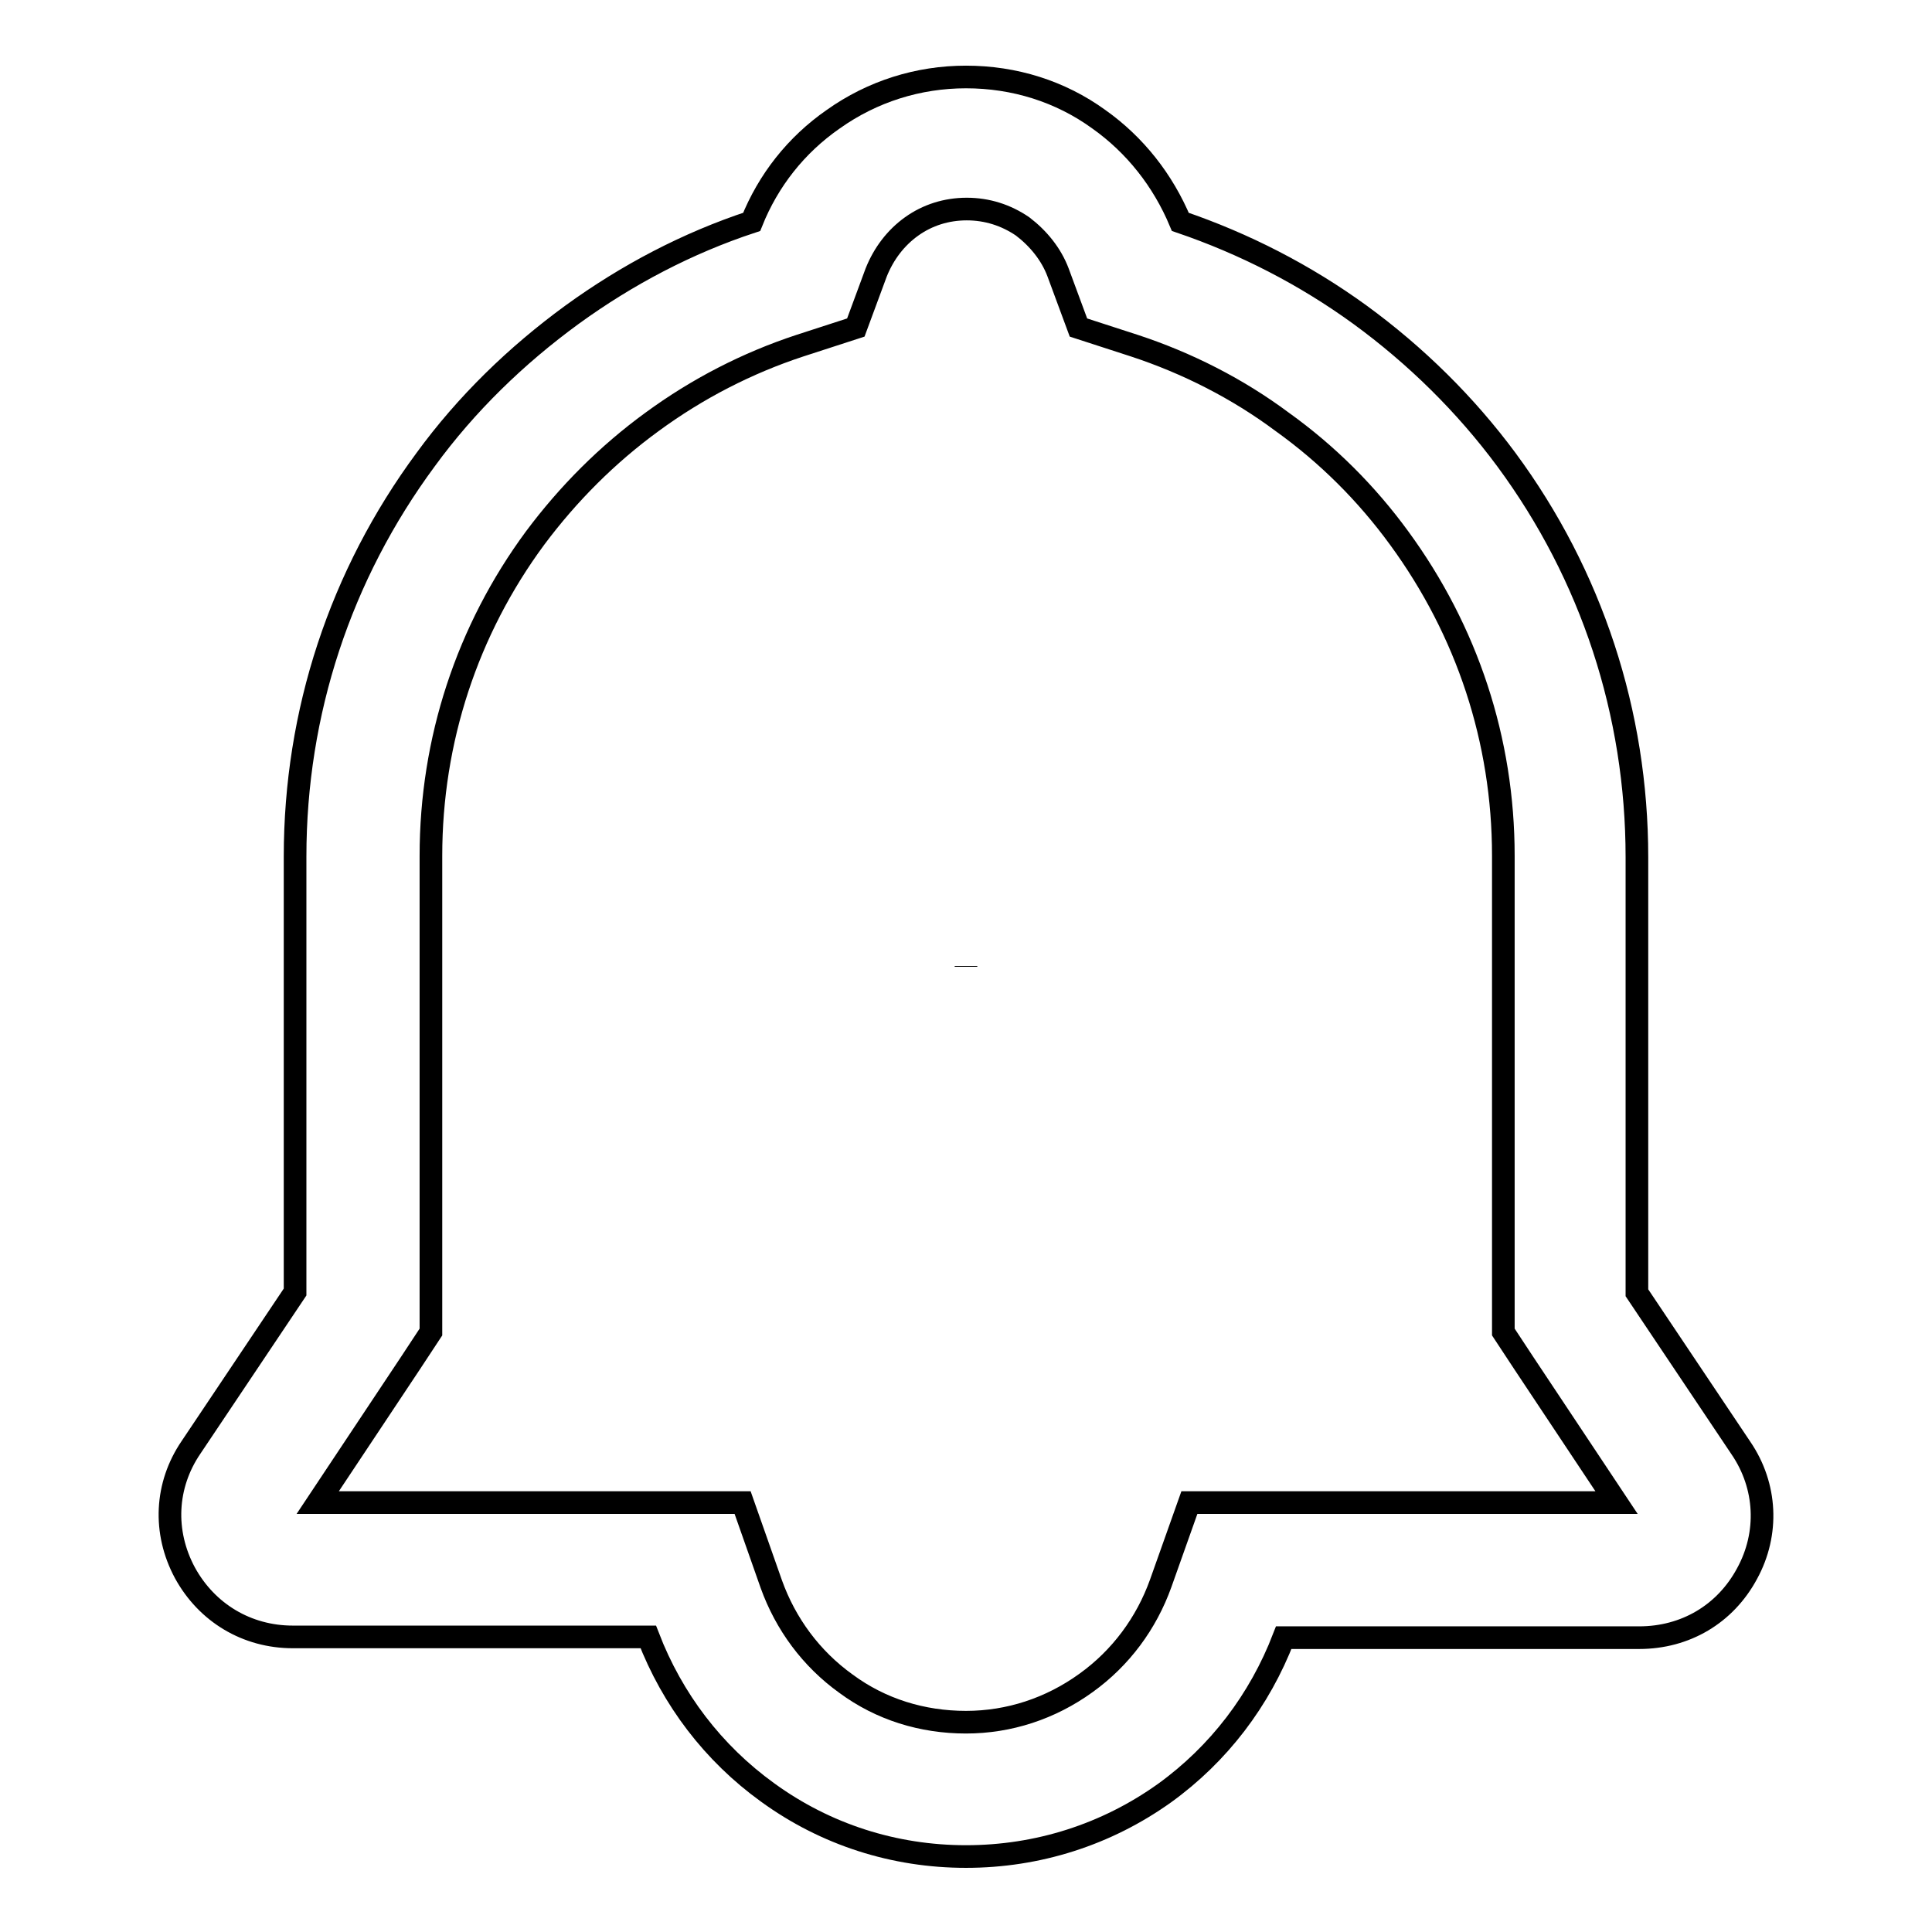 <?xml version="1.0" encoding="utf-8"?>
<!-- Svg Vector Icons : http://www.onlinewebfonts.com/icon -->
<!DOCTYPE svg PUBLIC "-//W3C//DTD SVG 1.1//EN" "http://www.w3.org/Graphics/SVG/1.1/DTD/svg11.dtd">
<svg version="1.1" xmlns="http://www.w3.org/2000/svg" xmlns:xlink="http://www.w3.org/1999/xlink" x="0px" y="0px" viewBox="0 0 256 256" enable-background="new 0 0 256 256" xml:space="preserve">
<g> <path stroke-width="3" fill-opacity="0" stroke="#000000"  d="M128,128.1l0-0.1L128,128.1z M128,246c-9.5,0-18.6-2.9-26.3-8.5c-7.2-5.2-12.6-12.3-15.8-20.6H38.8 c-6.1,0-11.4-3.2-14.3-8.5c-2.9-5.4-2.6-11.6,0.8-16.6l13.8-20.6v-57.7c0-19.1,6-37.3,17.3-52.6c5.4-7.4,12-13.8,19.4-19.2 c7.3-5.3,15.3-9.5,23.8-12.3c2.2-5.5,5.9-10.2,10.8-13.6c5.2-3.7,11.3-5.6,17.6-5.6c6.4,0,12.5,1.9,17.6,5.6 c4.8,3.4,8.5,8.1,10.8,13.6c8.5,2.9,16.5,7,23.8,12.3c7.4,5.4,14,11.9,19.4,19.2c11.3,15.3,17.3,33.6,17.3,52.7v57.7l13.8,20.6 c3.4,5,3.7,11.3,0.8,16.6c-2.9,5.4-8.2,8.5-14.3,8.5h-47.1c-3.2,8.3-8.6,15.4-15.8,20.6C146.6,243.1,137.5,246,128,246L128,246z  M98.4,199.1l3.8,10.8c1.9,5.3,5.3,9.9,9.9,13.2c4.6,3.4,10.1,5.1,15.9,5.1c5.7,0,11.2-1.8,15.9-5.2c4.6-3.3,8-7.9,9.9-13.2 l3.8-10.7h56.6l-12.3-18.5l-2.7-4.1v-63.1c0-15.3-4.8-29.8-13.8-42.1c-4.3-5.9-9.5-11.1-15.5-15.4c-5.9-4.4-12.6-7.8-19.6-10.1 l-7.4-2.4l-2.7-7.3c-0.9-2.4-2.6-4.5-4.7-6.1c-2.2-1.5-4.7-2.3-7.4-2.3s-5.2,0.8-7.3,2.3c-2.1,1.5-3.7,3.6-4.7,6.1l-2.7,7.3 l-7.4,2.4c-7,2.3-13.6,5.7-19.6,10.1c-5.9,4.3-11.1,9.5-15.5,15.4c-9,12.2-13.8,26.8-13.8,42.1v63.1l-2.7,4.1l-12.3,18.5H98.4z"/></g>
</svg>
